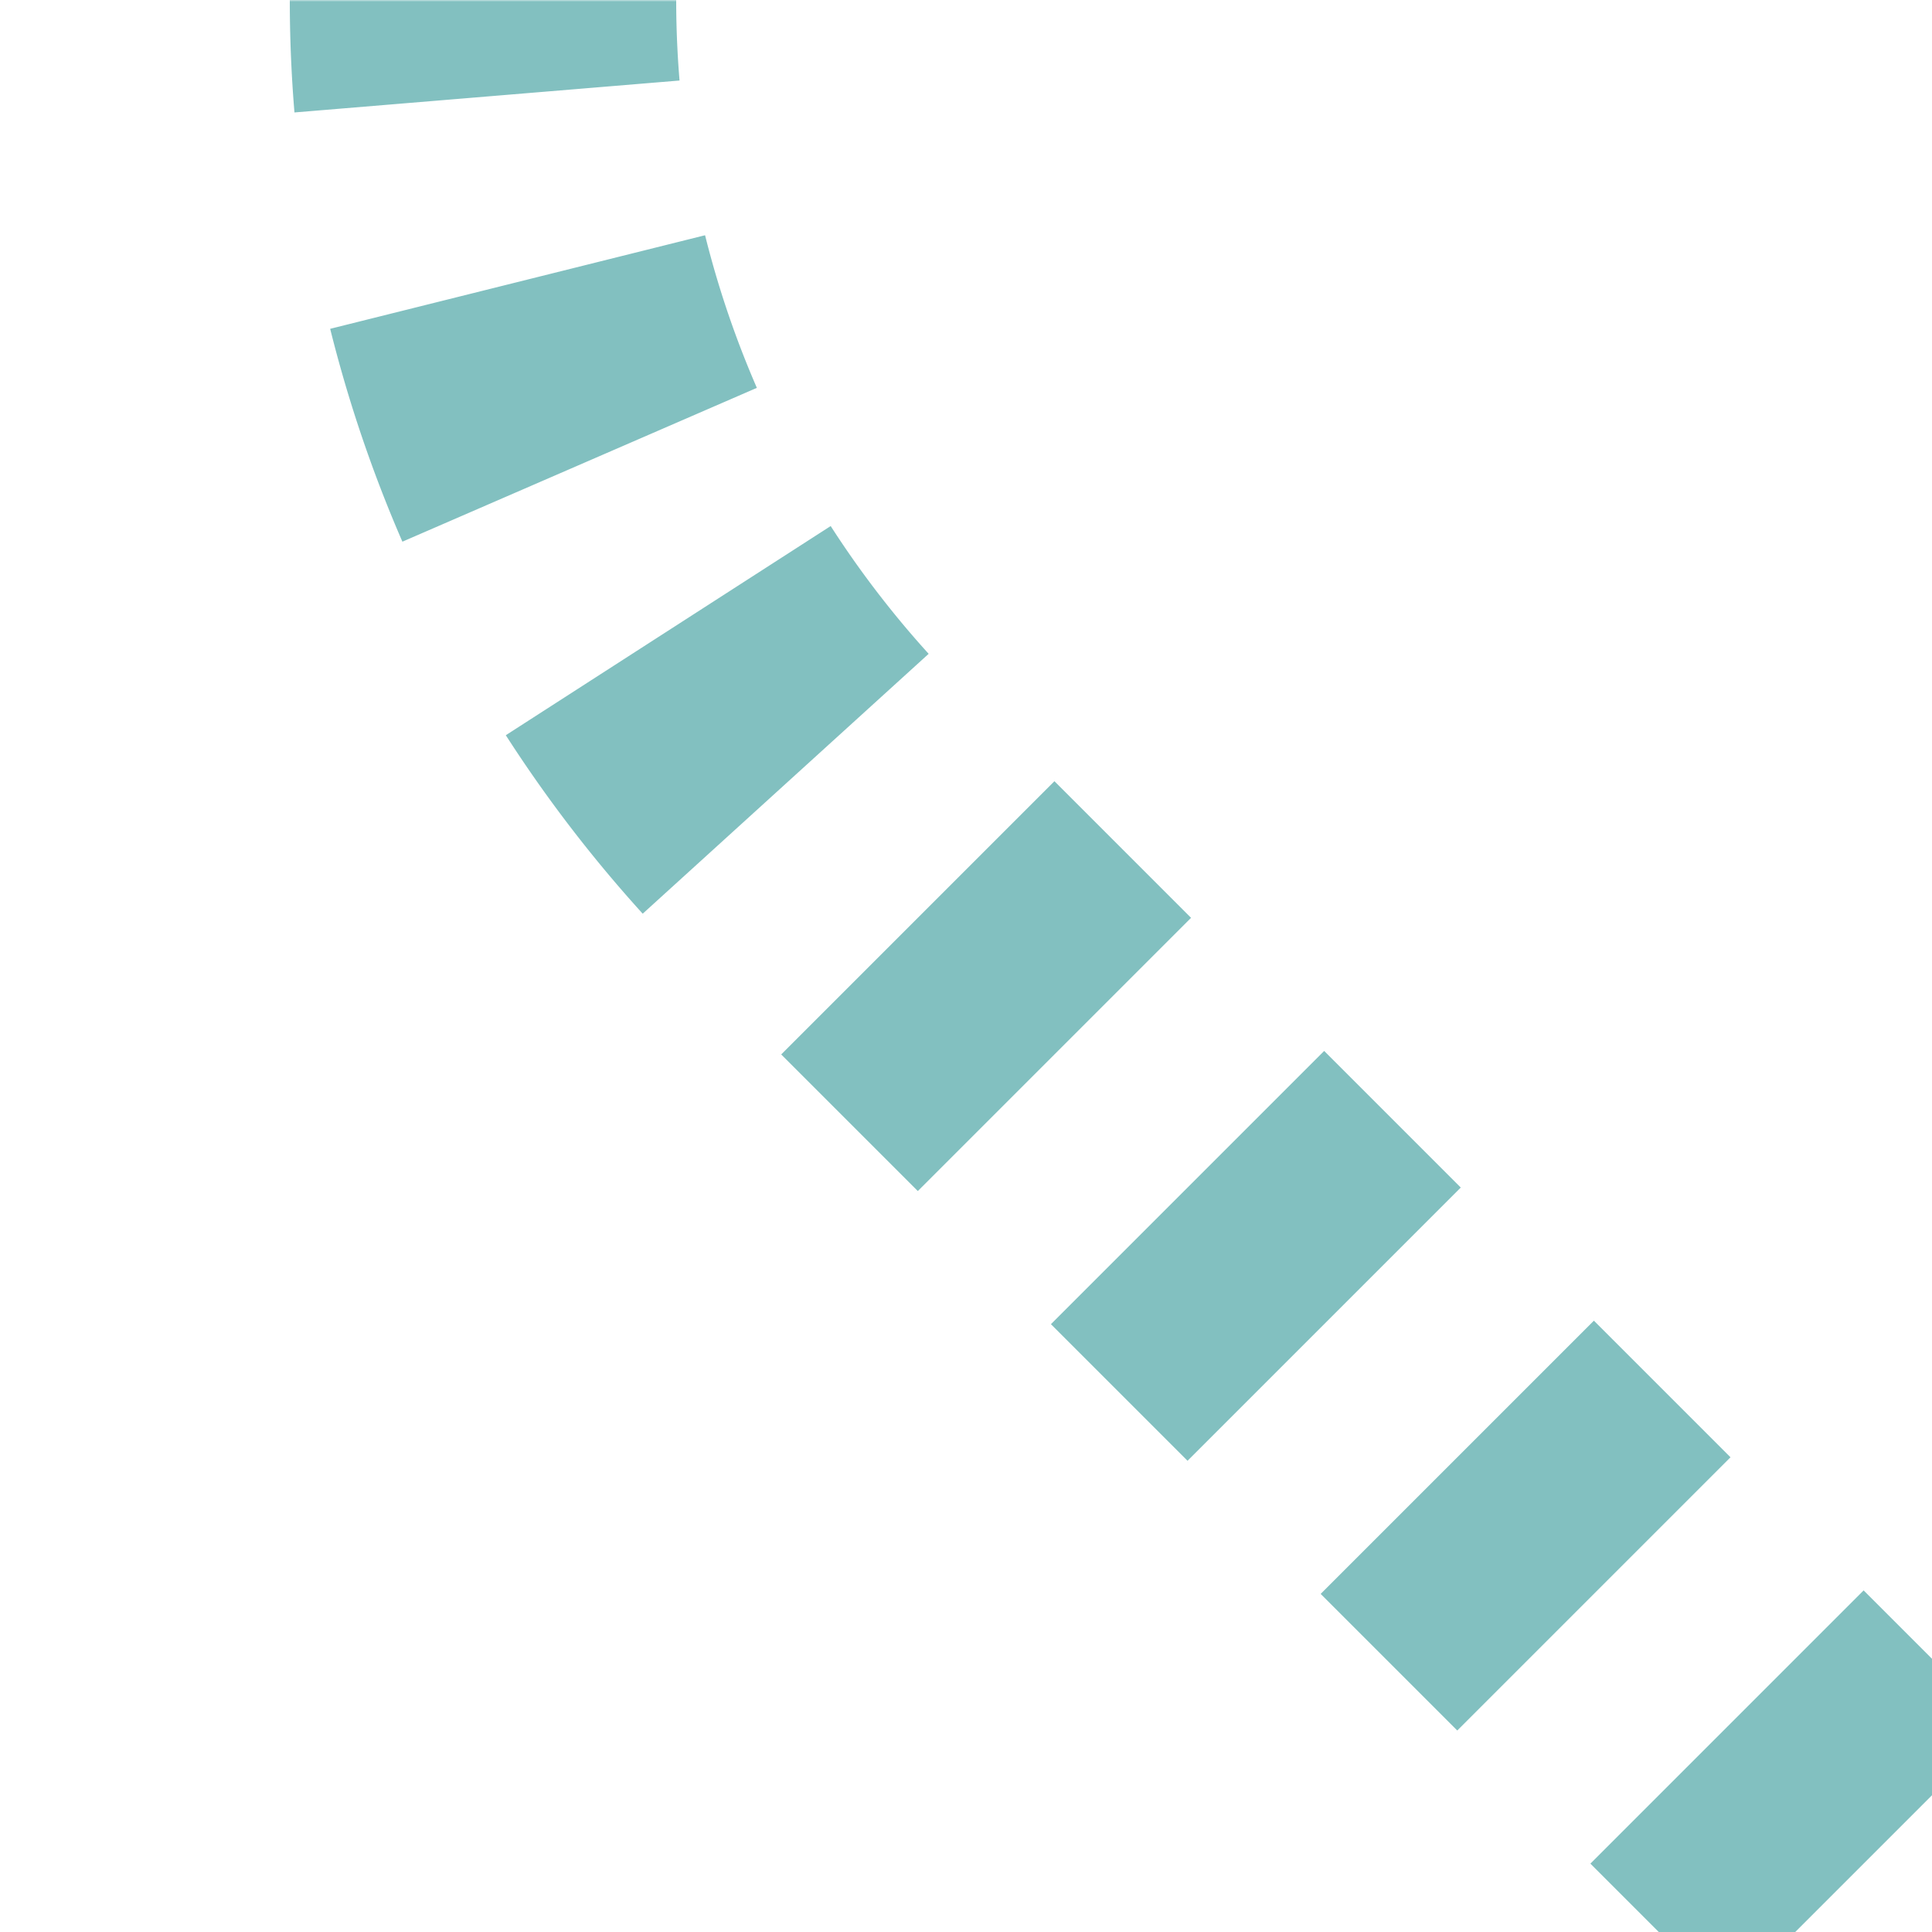 <?xml version="1.0" encoding="UTF-8"?>
<svg xmlns="http://www.w3.org/2000/svg" width="500" height="500">
 <title>extvSTR2- teal</title>
 <defs>
  <mask id="1">
   <circle r="999" fill="#FFF"/>
   <path d="M 500,500 213.39,213.39 A 301.78,301.78 0 0 1 125,0" stroke="#000" stroke-width="20" fill="none"/>
  </mask>
 </defs>
 <g mask="url(#1)" stroke="#82C0C0" stroke-width="100" fill="none">
  <path d="m 0,0 0,0 M 125,-25 V 0 a 301.78,301.78 0 0 0 88.39,213.39 L 500,500" stroke-dasharray="50,48.72"/>
 </g>
</svg>